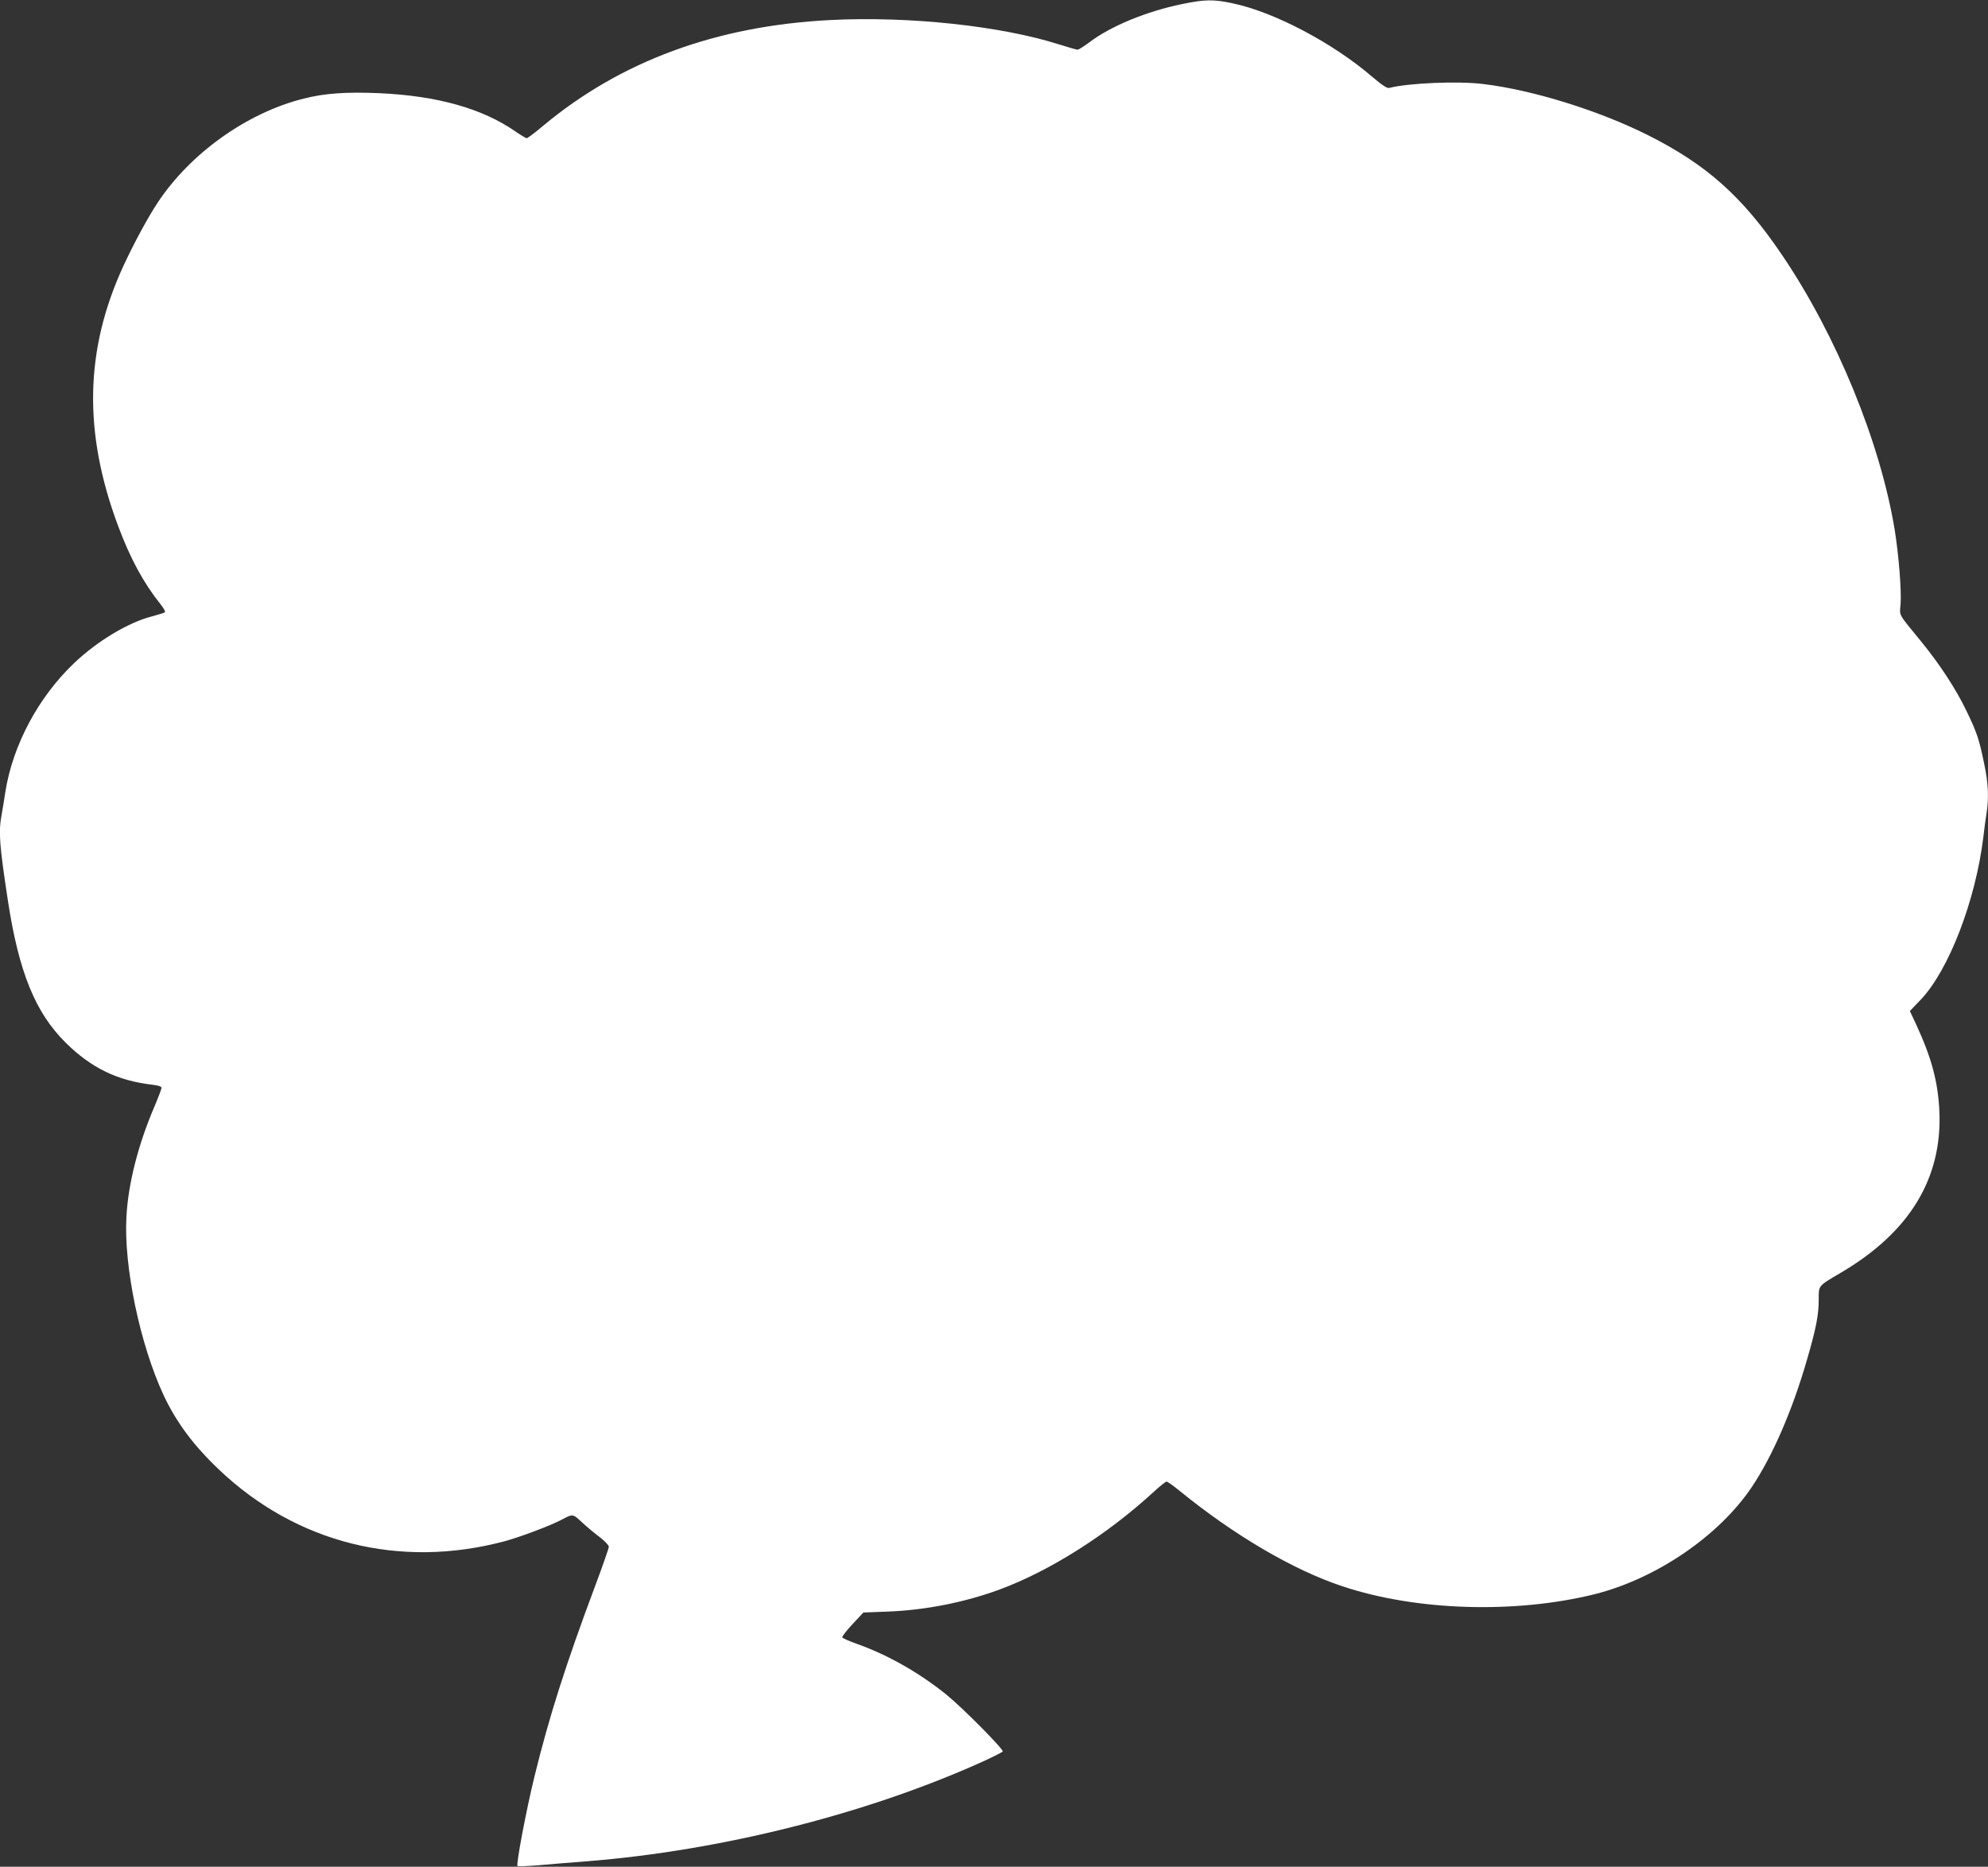 <?xml version="1.0" standalone="no"?>
<!DOCTYPE svg PUBLIC "-//W3C//DTD SVG 20010904//EN"
 "http://www.w3.org/TR/2001/REC-SVG-20010904/DTD/svg10.dtd">
<svg version="1.0" xmlns="http://www.w3.org/2000/svg"
 width="1280pt" height="1202pt" viewBox="0 0 1280 1202"
 preserveAspectRatio="xMidYMid meet">
<rect x="0" y="0" width="1280" height="1202" fill="#333333" stroke="none"/>
<g transform="translate(0,1202) scale(0.1,-0.1)"
fill="#ffffff" stroke="none">
<path d="M7612 11994 c-230 -47 -460 -142 -596 -245 -36 -27 -71 -49 -78 -49
-7 0 -61 16 -119 34 -373 119 -968 183 -1472 157 -733 -37 -1350 -264 -1850
-681 -52 -44 -100 -80 -106 -80 -5 0 -38 20 -73 44 -212 147 -501 229 -876
246 -210 9 -350 0 -487 -35 -364 -91 -729 -351 -940 -670 -61 -92 -149 -254
-217 -400 -252 -542 -264 -1076 -37 -1683 78 -209 164 -367 272 -502 20 -25
33 -48 29 -52 -4 -4 -42 -16 -84 -27 -152 -39 -352 -159 -501 -301 -229 -218
-394 -526 -442 -826 -8 -55 -20 -123 -25 -153 -20 -108 -14 -191 41 -551 70
-459 177 -722 373 -915 164 -162 333 -244 559 -270 37 -4 57 -11 57 -20 0 -7
-21 -62 -46 -121 -105 -246 -169 -497 -180 -710 -18 -319 88 -823 240 -1149
82 -174 191 -321 355 -477 499 -475 1166 -642 1841 -462 99 27 296 101 365
138 75 39 71 40 133 -17 31 -29 83 -72 115 -96 31 -24 57 -51 57 -61 0 -9 -38
-118 -84 -241 -195 -521 -301 -855 -395 -1239 -52 -212 -119 -565 -109 -575 3
-4 61 -1 129 4 68 6 211 18 317 26 861 68 1800 304 2545 640 70 32 130 62 133
67 8 13 -256 279 -361 365 -173 140 -376 256 -575 327 -52 18 -96 38 -97 43
-2 6 28 44 66 85 l70 75 158 6 c239 9 494 59 719 142 320 118 688 350 987 624
42 39 82 71 88 71 6 0 43 -26 82 -58 352 -287 735 -512 1050 -616 475 -159
1114 -178 1625 -51 397 100 800 375 1012 691 133 199 261 494 354 817 59 202
76 290 76 387 0 95 -6 87 141 174 443 260 655 607 636 1041 -9 189 -50 343
-149 557 l-41 88 70 73 c181 191 353 638 403 1047 6 52 15 122 21 156 15 99
11 192 -16 318 -32 156 -46 199 -115 341 -66 138 -172 299 -286 439 -158 193
-143 168 -137 244 7 86 -12 322 -38 482 -93 563 -375 1251 -723 1765 -255 378
-487 585 -868 776 -314 157 -736 289 -1058 328 -159 20 -478 7 -605 -25 -14
-4 -44 16 -108 70 -254 219 -633 419 -902 475 -122 26 -178 25 -323 -5z"/>
</g>
</svg>
